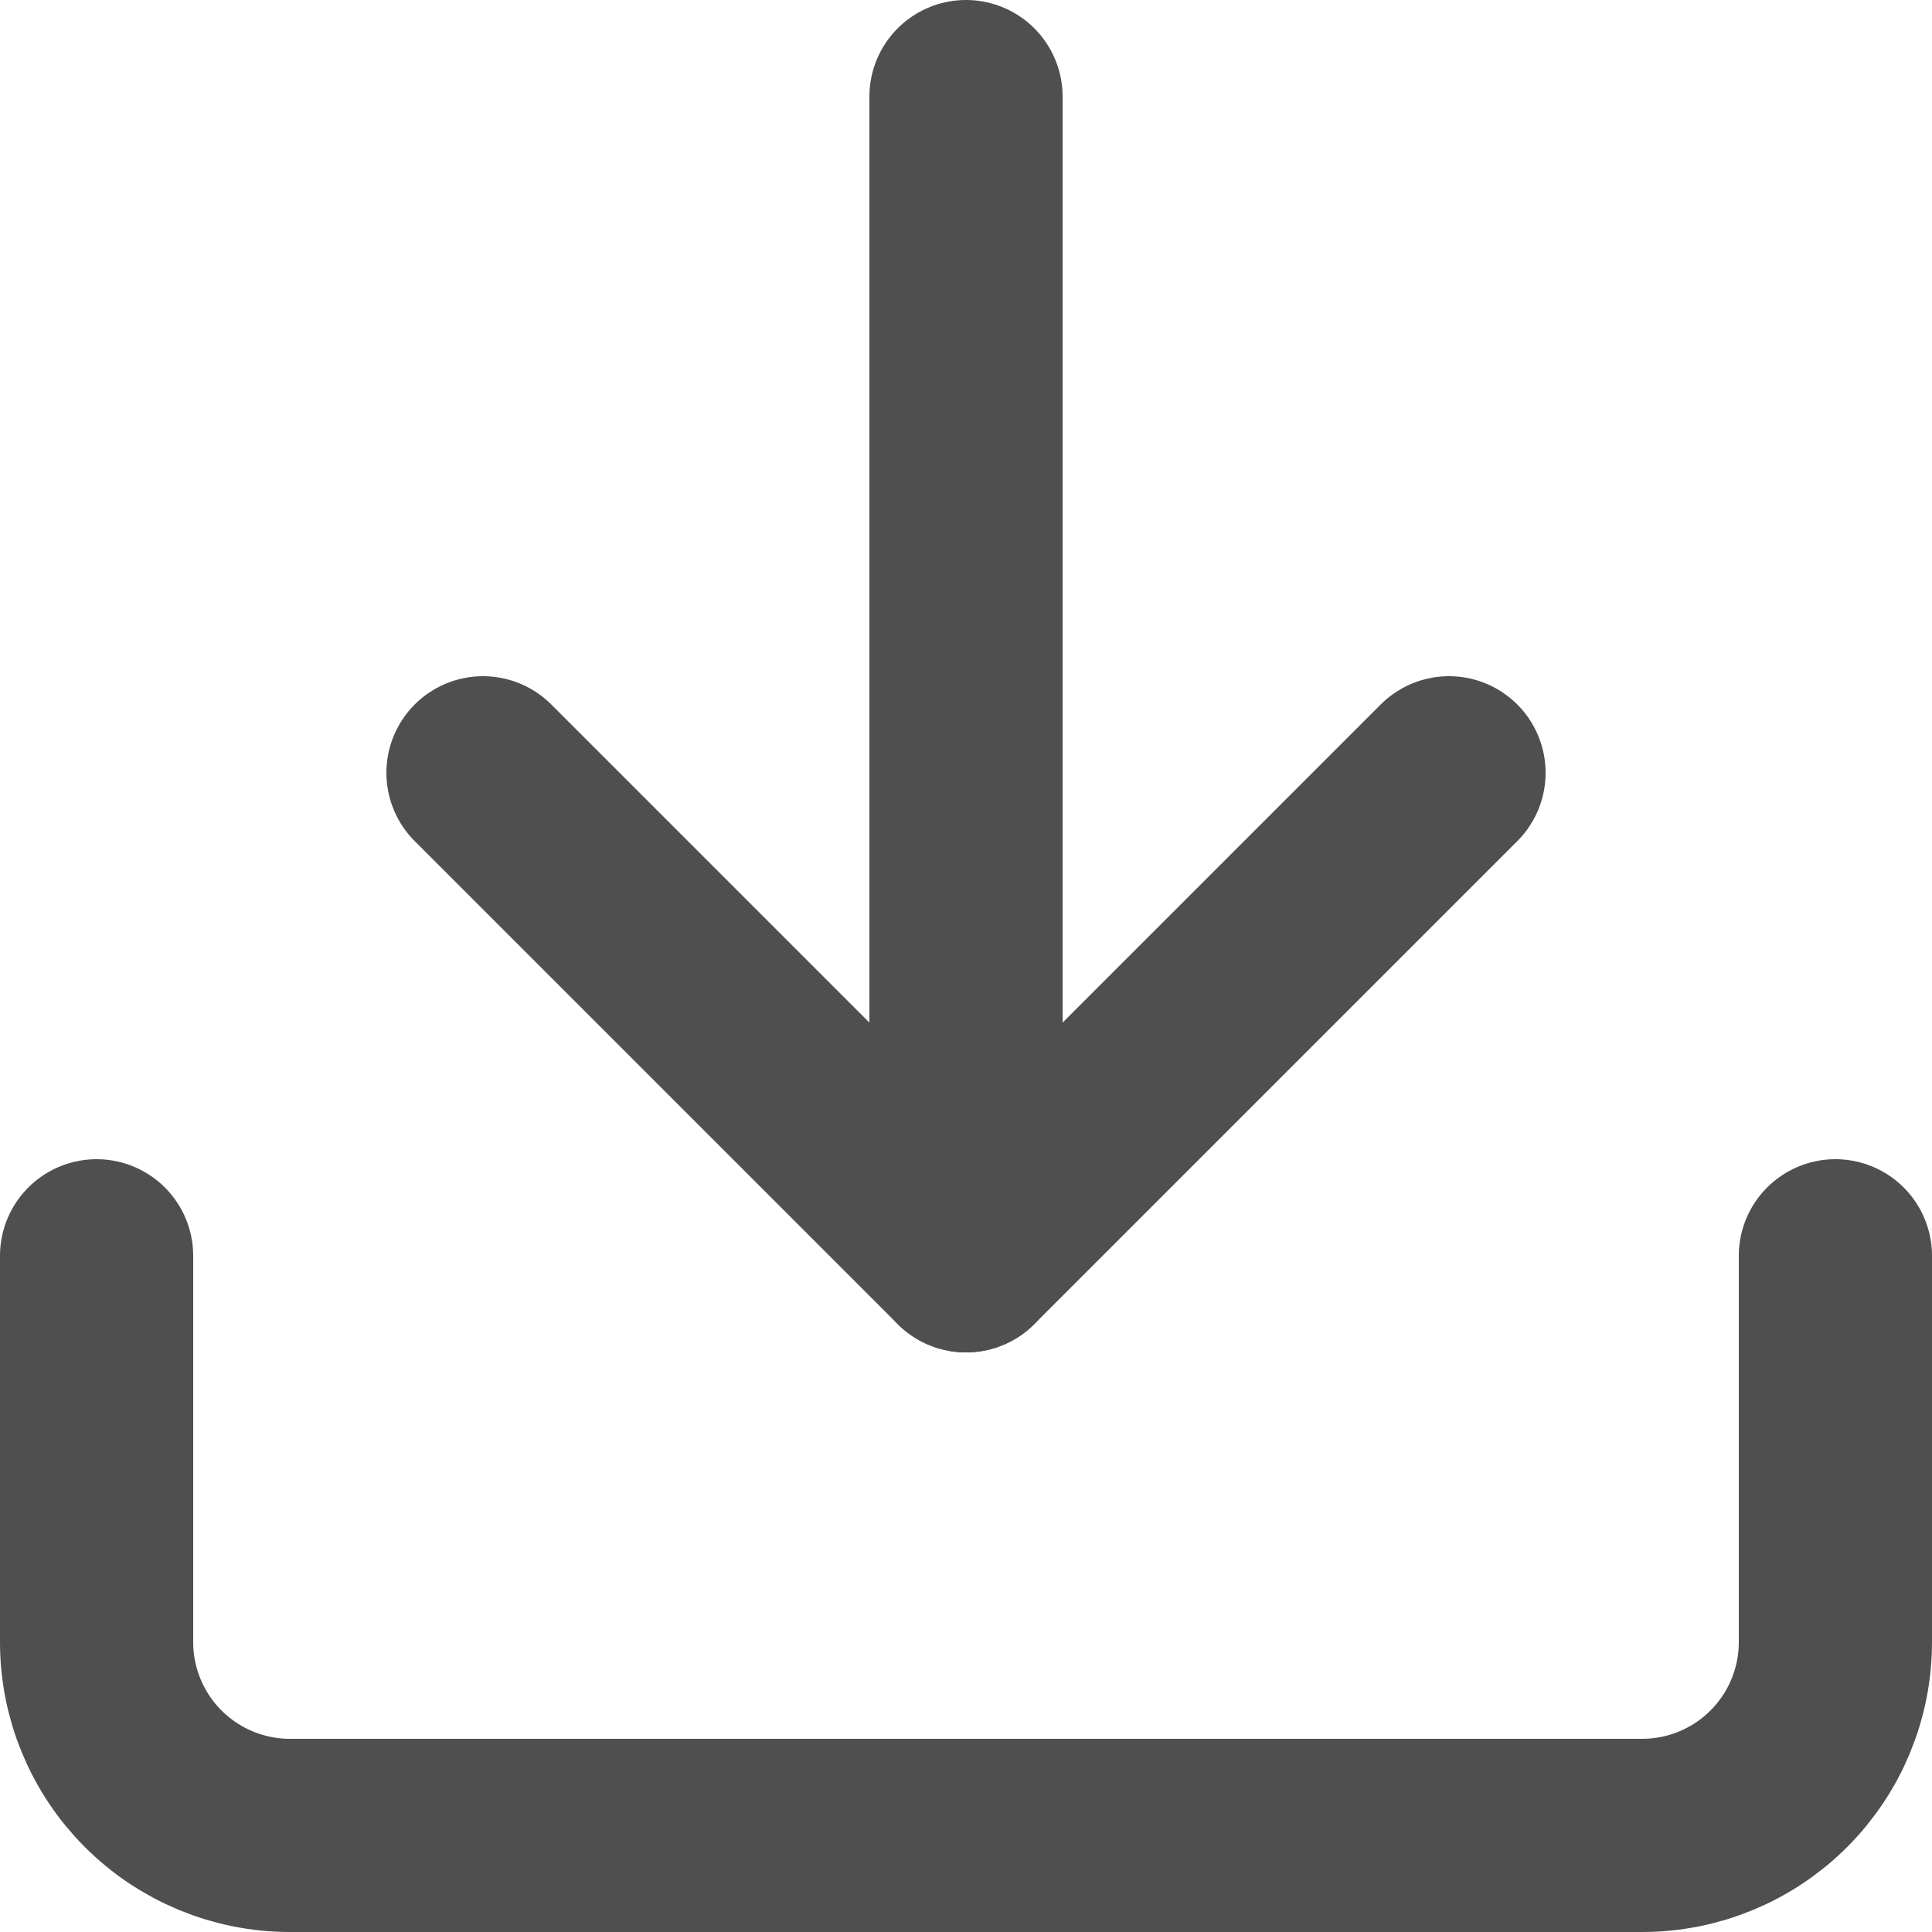 <svg width="20" height="20" viewBox="0 0 20 20" fill="none" xmlns="http://www.w3.org/2000/svg">
<path d="M19 13V17C19 17.53 18.789 18.039 18.414 18.414C18.039 18.789 17.53 19 17 19H3C2.47 19 1.961 18.789 1.586 18.414C1.211 18.039 1 17.53 1 17V13" stroke="#4F4F4F" stroke-width="2" stroke-linecap="round" stroke-linejoin="round"/>
<path d="M5 8L10 13L15 8" stroke="#4F4F4F" stroke-width="2" stroke-linecap="round" stroke-linejoin="round"/>
<path d="M10 13V1" stroke="#4F4F4F" stroke-width="2" stroke-linecap="round" stroke-linejoin="round"/>
</svg>
